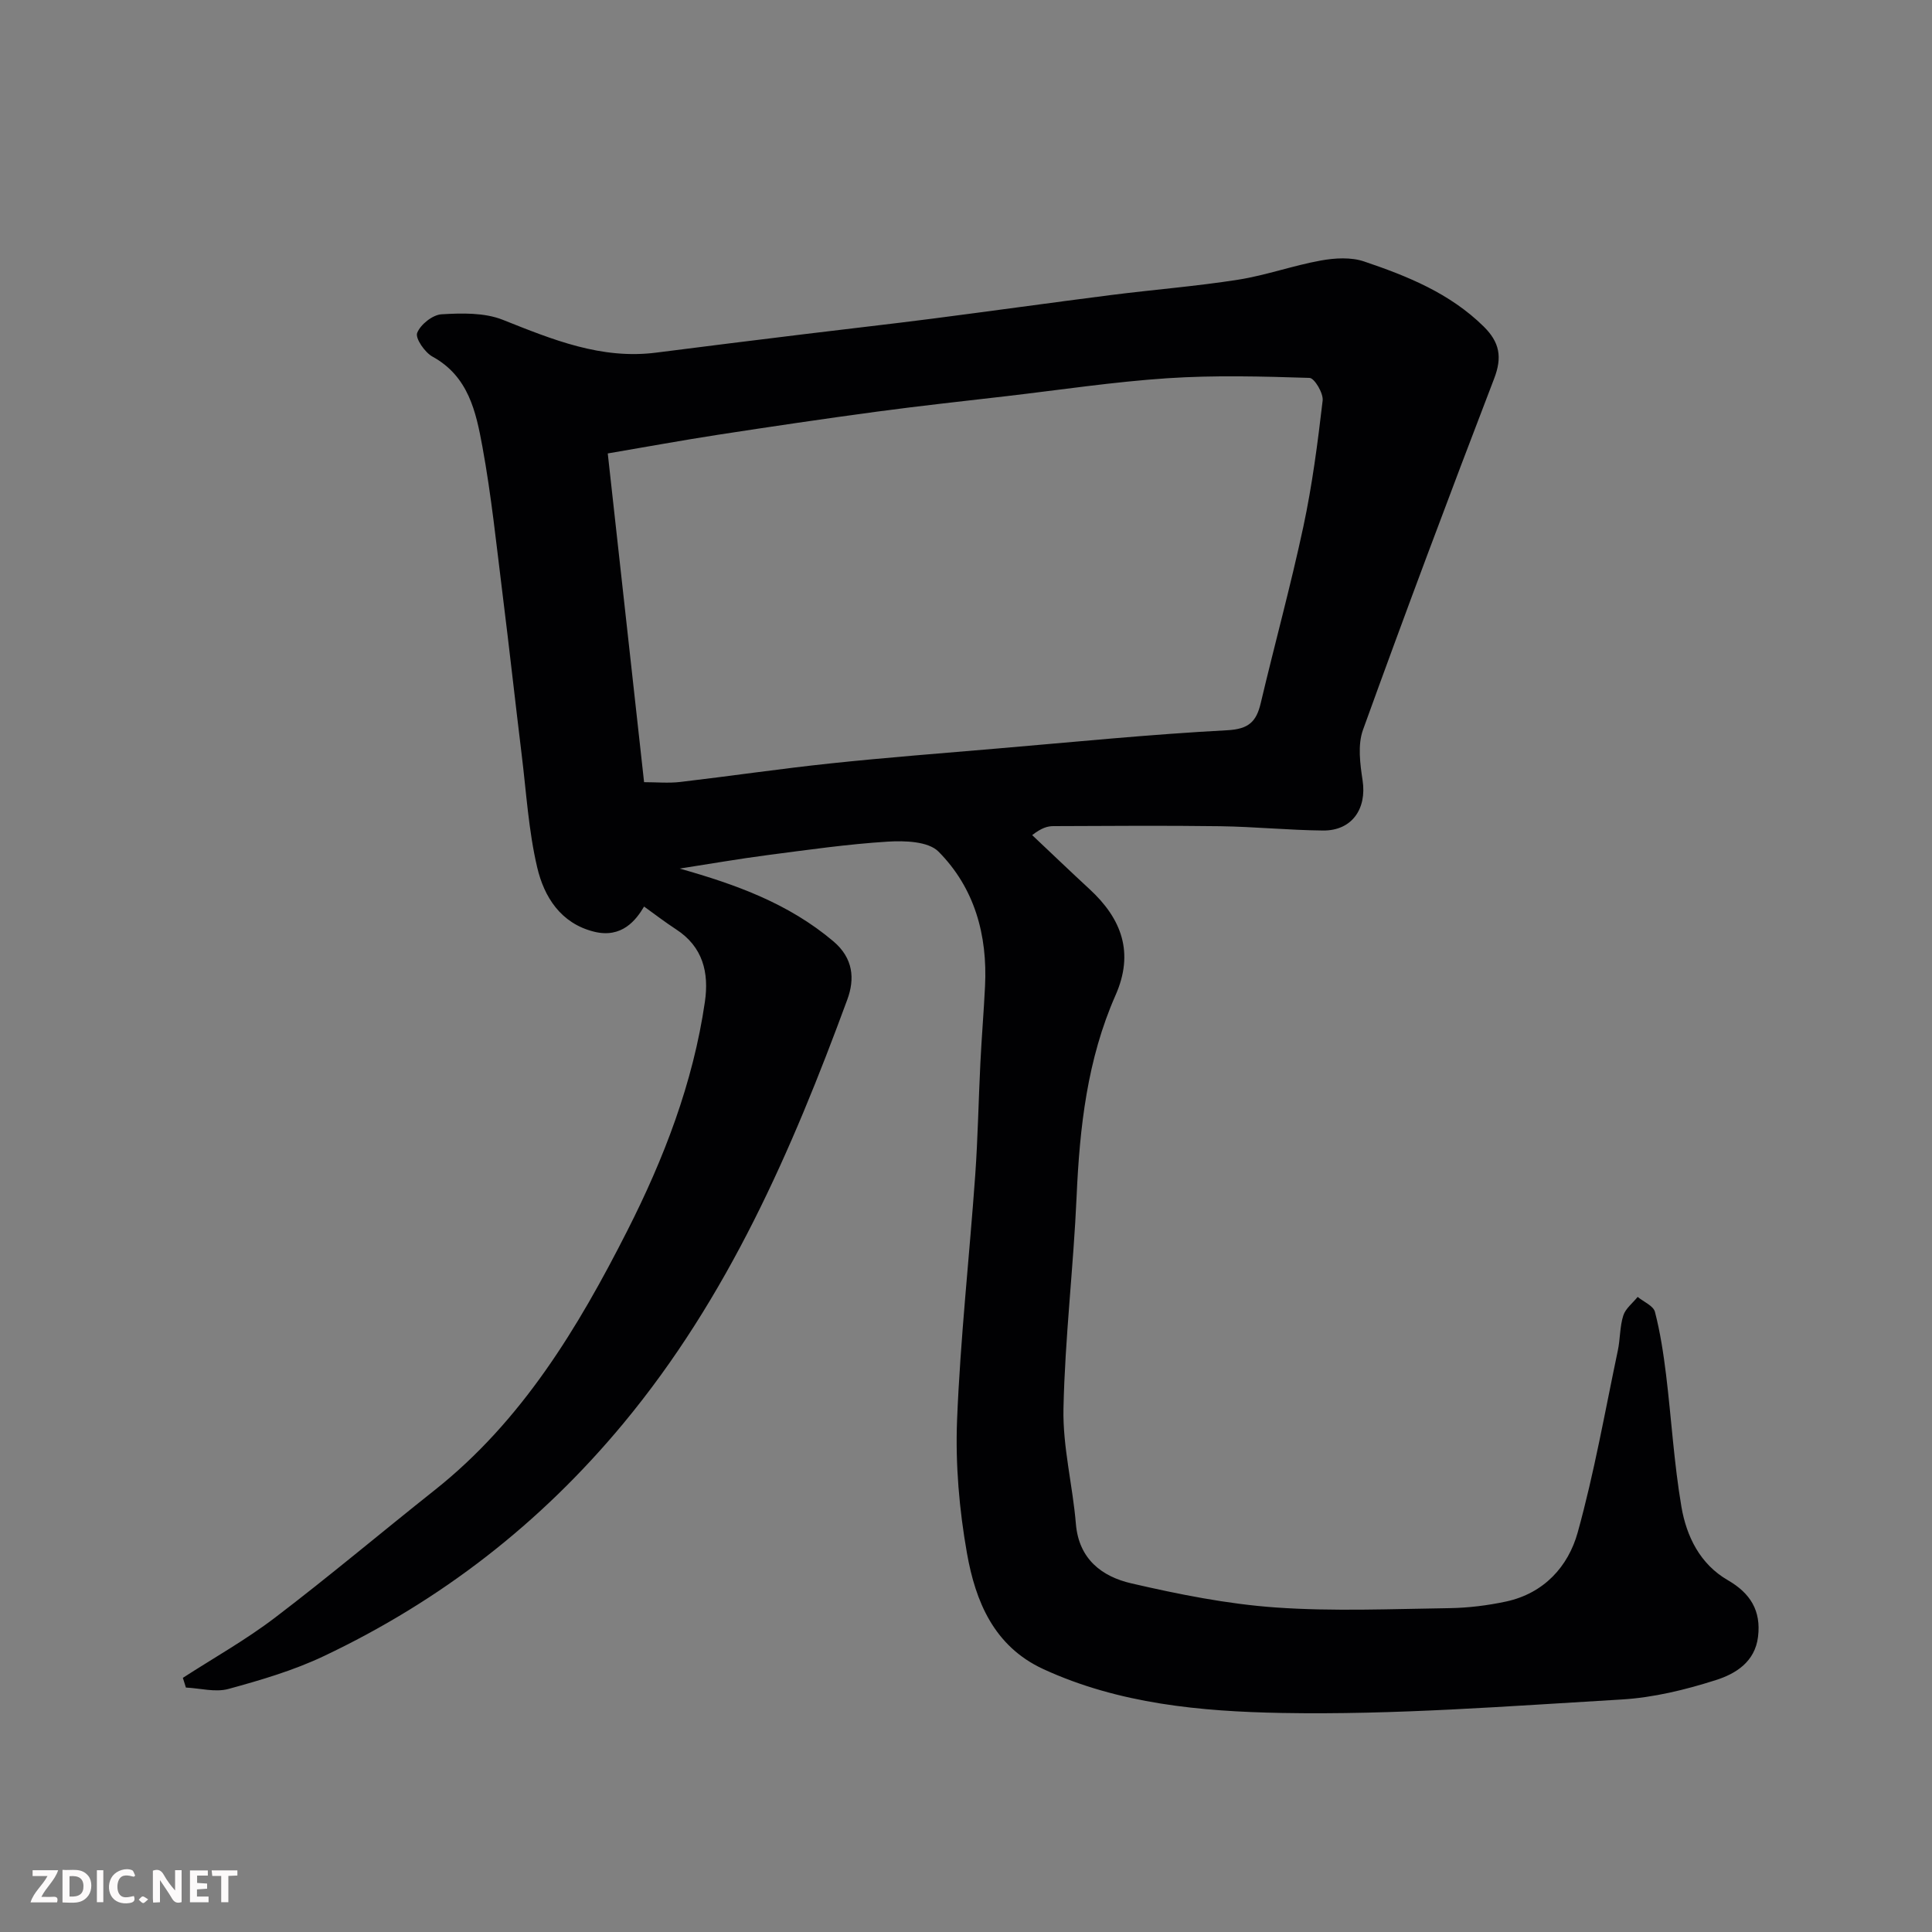 <svg enable-background="new 0 0 400 400" viewBox="0 0 400 400" xmlns="http://www.w3.org/2000/svg"><rect x="0" y="0" width="400" height="400" fill="#808080" stroke="none"/><path d="m140.72 179.83c11.69 3.3 22.55 7.23 31.81 15.05 4.19 3.54 4.45 7.84 2.9 12.06-11.52 31.31-24.7 61.65-46.37 87.77-17.22 20.75-37.81 36.69-61.97 48.15-6.27 2.98-13.07 4.98-19.8 6.82-2.7.74-5.86-.15-8.8-.29-.21-.67-.42-1.34-.63-2.01 6.39-4.13 13.07-7.88 19.1-12.48 11.21-8.54 22-17.63 33.04-26.39 18.07-14.33 29.66-33.59 39.85-53.65 7.59-14.94 13.65-30.65 16.09-47.44.88-6.04-.4-11.39-5.95-15-2.34-1.52-4.56-3.24-6.64-4.73-1.64 2.78-4.59 6.65-10.38 5.2-6.88-1.72-10.32-7.2-11.75-13.31-1.79-7.6-2.25-15.52-3.21-23.31-1.35-11.06-2.57-22.14-3.95-33.19-1.28-10.23-2.33-20.51-4.19-30.64-1.32-7.15-2.86-14.51-10.32-18.6-1.6-.88-3.61-3.8-3.18-4.91.67-1.74 3.2-3.75 5.04-3.86 4.22-.25 8.87-.37 12.68 1.14 10.29 4.09 20.39 8.27 31.82 6.79 10.23-1.32 20.48-2.57 30.72-3.83 8.79-1.08 17.58-2.06 26.36-3.19 12.33-1.59 24.65-3.32 36.99-4.89 8.78-1.12 17.62-1.81 26.36-3.18 5.77-.91 11.36-2.93 17.11-3.97 2.91-.53 6.27-.73 8.99.2 8.97 3.03 17.73 6.57 24.72 13.44 3.33 3.28 3.9 6.36 2.18 10.82-9.27 24.15-18.36 48.38-27.15 72.71-1.12 3.11-.6 7.03-.08 10.46.9 5.9-2.22 10.44-8.2 10.38-7.1-.07-14.2-.79-21.3-.89-11.5-.16-23-.06-34.5-.02-1.23 0-2.45.35-4.41 1.86 3.95 3.72 7.86 7.48 11.85 11.16 6.68 6.15 9.31 13.16 5.41 21.99-5.85 13.25-7.43 27.33-8.06 41.66-.65 14.65-2.41 29.26-2.72 43.91-.17 7.94 1.91 15.9 2.57 23.88.61 7.32 5.41 10.92 11.49 12.32 9.83 2.27 19.84 4.28 29.88 4.99 11.94.84 23.99.31 35.98.14 3.91-.06 7.88-.55 11.71-1.37 7.81-1.68 12.87-7.21 14.84-14.32 3.43-12.36 5.65-25.06 8.3-37.63.51-2.39.4-4.95 1.13-7.25.46-1.46 1.95-2.59 2.98-3.87 1.24 1.02 3.25 1.84 3.58 3.1 1.1 4.25 1.76 8.63 2.3 13 1.11 9.11 1.64 18.31 3.18 27.35 1.05 6.13 3.85 11.87 9.59 15.19 4.68 2.7 6.94 6.32 6.27 11.74-.64 5.23-4.69 7.67-8.72 8.95-6.3 2.01-12.93 3.63-19.51 4.02-23.45 1.37-46.95 3.22-70.39 2.79-16.67-.31-33.67-1.86-49.35-9.08-10.25-4.73-14.05-14.04-15.81-23.99-1.6-9.03-2.41-18.39-2.05-27.55.68-16.93 2.55-33.81 3.76-50.72.55-7.75.68-15.53 1.07-23.3.26-5.27.7-10.53.96-15.8.53-10.59-2.15-20.36-9.64-27.9-2.11-2.12-6.97-2.28-10.49-2.06-8.33.52-16.62 1.71-24.91 2.79-6.05.79-12.11 1.85-18.18 2.79zm-7.37-17.89c2.55 0 5.03.24 7.46-.04 10.41-1.22 20.78-2.75 31.2-3.85 11.44-1.21 22.92-2.09 34.38-3.07 15.9-1.35 31.78-2.95 47.7-3.79 4.45-.24 6.02-1.77 6.93-5.61 2.88-12.19 6.2-24.28 8.82-36.52 1.84-8.61 2.98-17.38 4-26.13.18-1.51-1.71-4.66-2.71-4.69-9.81-.31-19.67-.58-29.45.07-11.11.74-22.15 2.41-33.22 3.7-8.95 1.04-17.92 2.01-26.85 3.21-11.01 1.48-22.01 3.11-32.99 4.8-7.52 1.16-15 2.54-22.79 3.86 2.55 23.09 5.01 45.37 7.52 68.06z" fill="#010103"/><g fill="#fcfafa"><path d="m37.59 393.81c-.92.31-1.52.05-2-.78-.7-1.2-1.52-2.34-2.47-3.78v4.59c-.55.03-.95.05-1.41.07-.03-.37-.06-.64-.06-.91 0-1.91 0-3.81 0-5.7 1.13-.41 1.77-.03 2.29.91.62 1.11 1.38 2.14 2.31 3.19v-4.2h1.35v6.61z"/><path d="m12.94 393.88v-6.75c1.9.19 3.93-.54 5.37 1.29.8 1.01.78 2.88.03 3.97-1.37 1.97-3.4 1.51-5.4 1.49m1.45-1.22c2.04.12 2.92-.58 2.89-2.21-.03-1.51-.98-2.19-2.89-2z"/><path d="m11.81 393.87h-5.49c.68-2.18 2.47-3.48 3.51-5.45h-3.08v-1.21h5.29c-.71 2.13-2.44 3.48-3.47 5.51.86 0 1.63.04 2.39-.01.79-.05 1.14.21.85 1.16"/><path d="m39.33 393.86v-6.61h3.7v1.07h-2.22v1.52c.68.04 1.34.09 2.07.13v1.07c-.72.05-1.38.09-2.1.14v1.48h2.4v1.19h-3.84z"/><path d="m27.71 388.56c-1.15-.3-2.46-.61-3.1.64-.37.73-.41 1.93-.06 2.67.63 1.35 1.99.93 3.17.68.35.94-.01 1.32-.93 1.46-1.62.25-3.05-.27-3.76-1.48-.73-1.24-.6-3.03.31-4.17.88-1.11 2.71-1.7 4-1.16.32.13.44.74.65 1.12-.1.08-.19.16-.28.24"/><path d="m49.15 387.24v1.07c-.59.02-1.17.05-1.87.08v5.44h-1.48v-5.44h-1.85c-.05-.4-.08-.73-.13-1.15z"/><path d="m20.06 387.21h1.33v6.62h-1.33z"/><path d="m30.68 393.25c-.49.38-.8.79-1.05.76-.32-.05-.6-.45-.9-.7.26-.24.51-.64.8-.67.29-.04.62.3 1.15.61"/></g></svg>